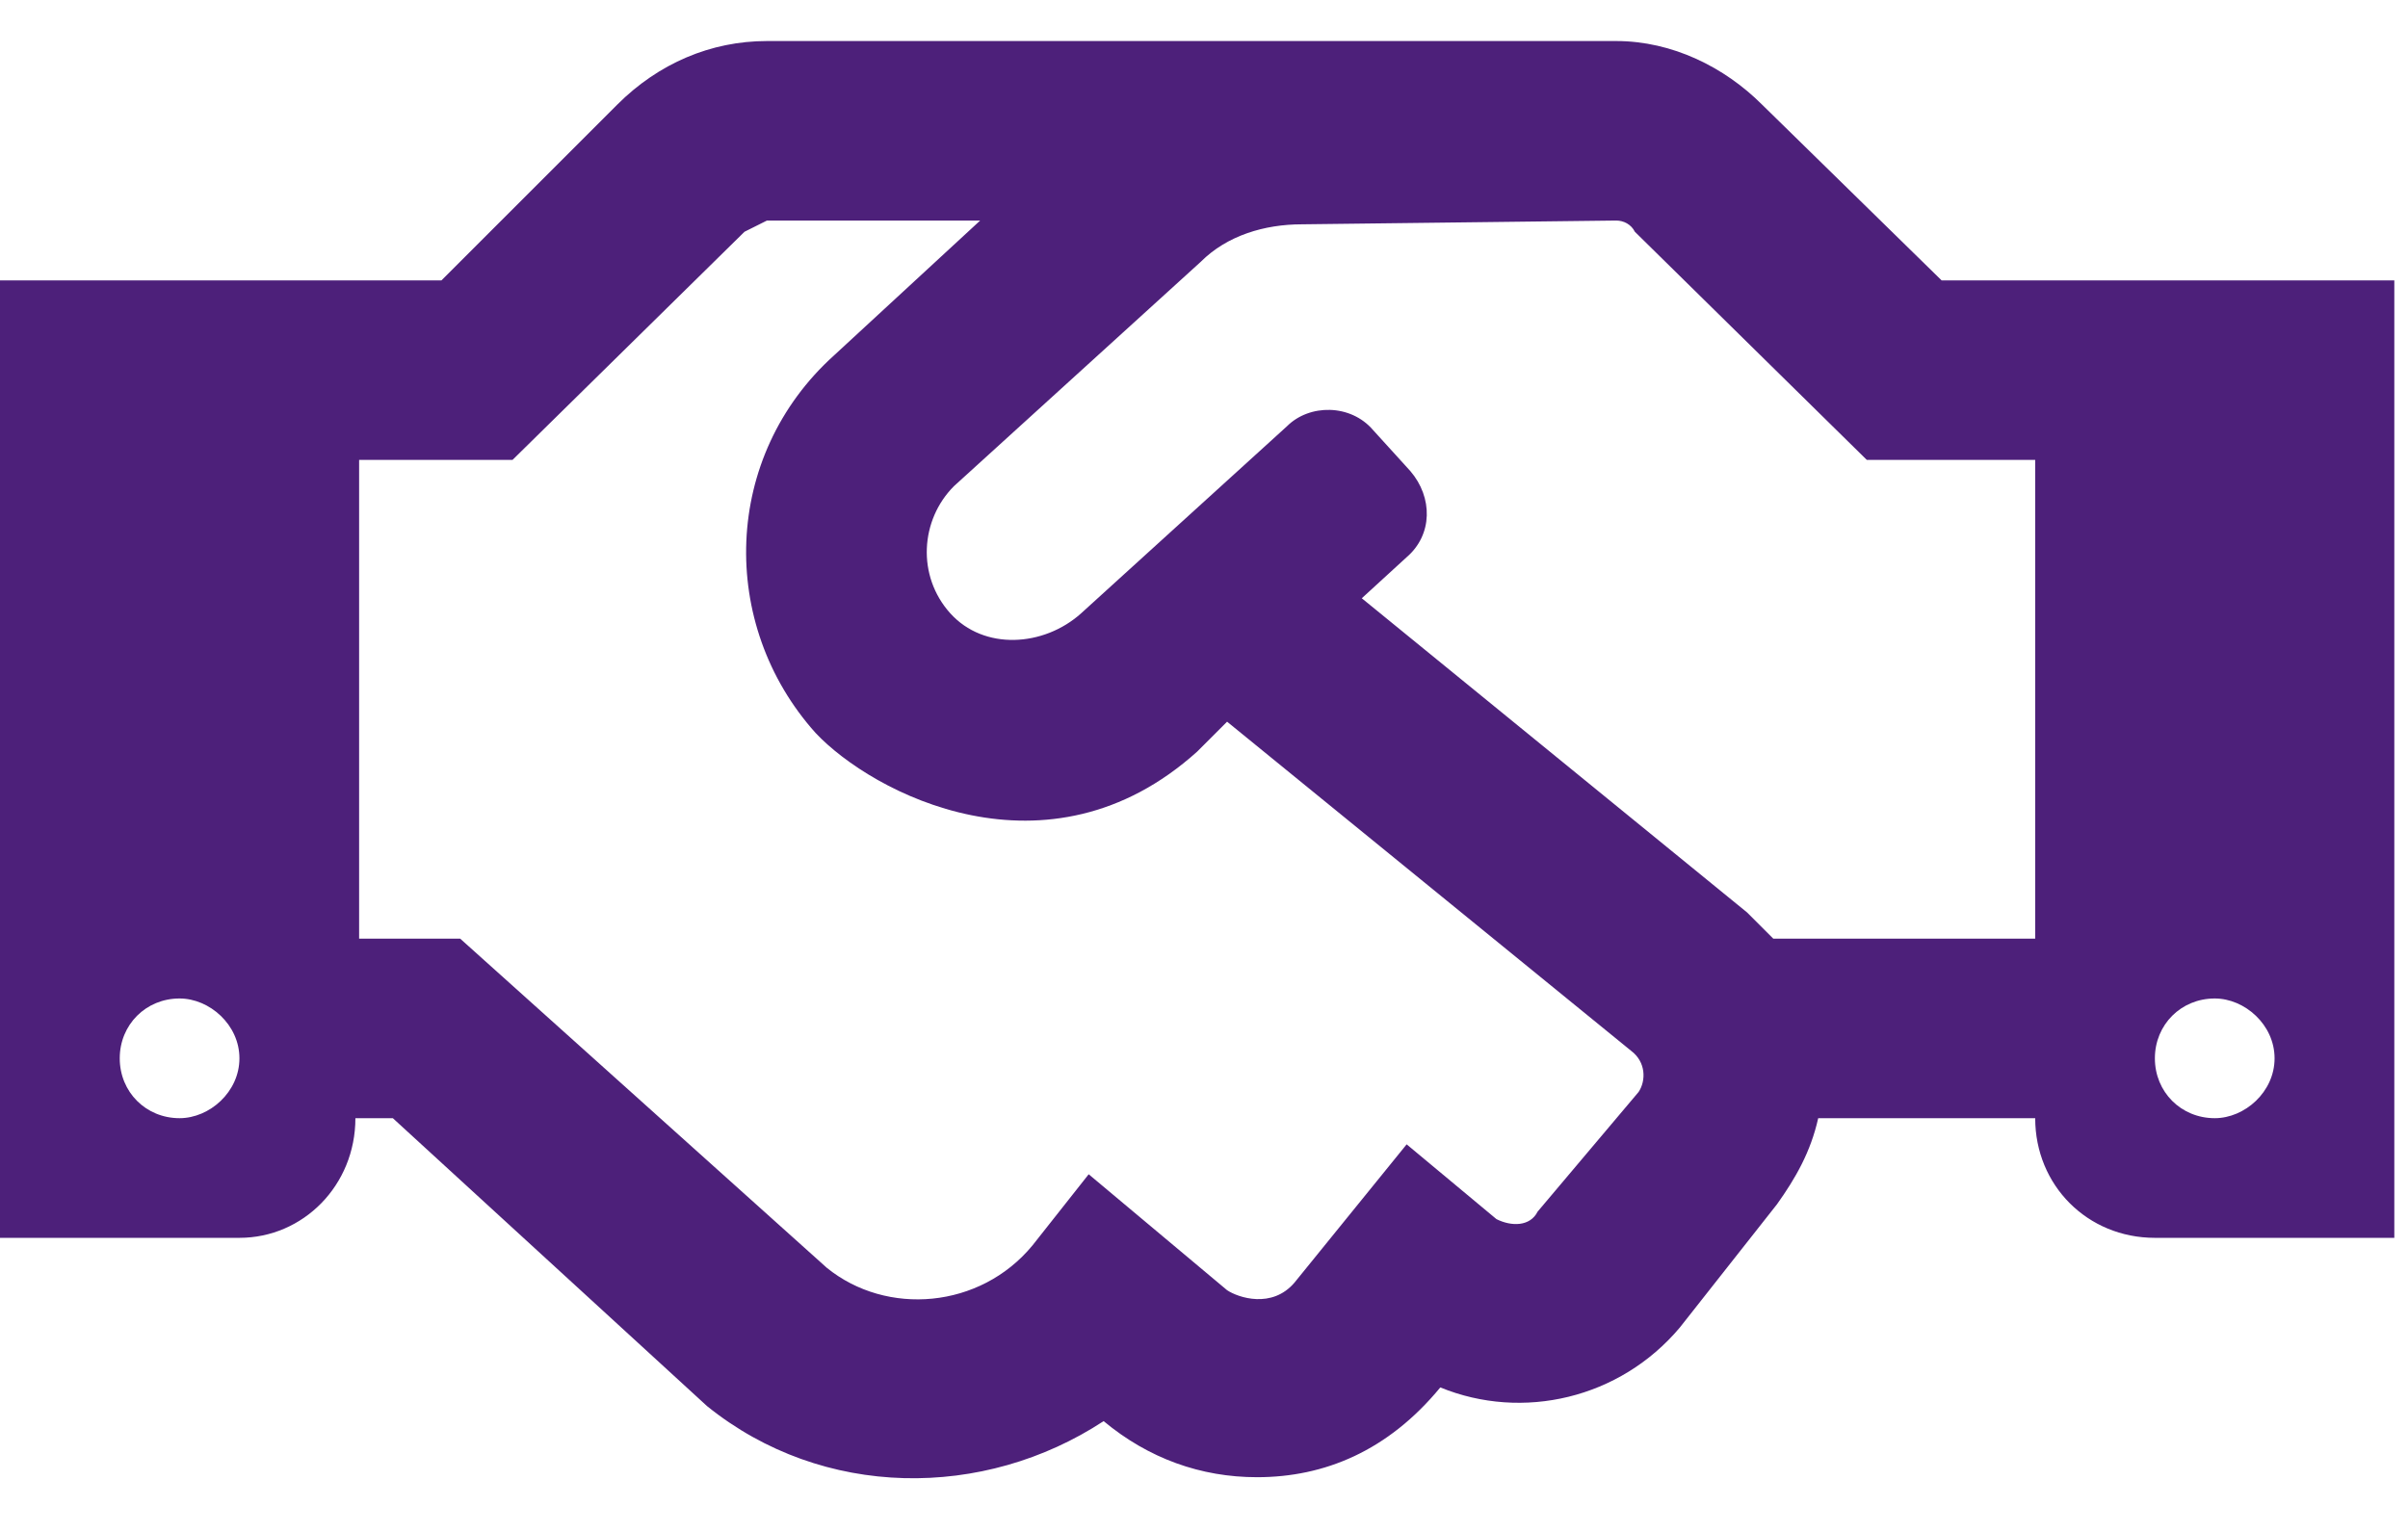 <?xml version="1.0" encoding="UTF-8"?> <svg xmlns="http://www.w3.org/2000/svg" width="44" height="28" viewBox="0 0 44 28" fill="none"><path d="M35.478 5.125H43.75V22.625H39.375C38.145 22.625 37.188 21.668 37.188 20.438H33.223C33.086 21.053 32.812 21.531 32.471 22.01L30.693 24.266C29.6 25.564 27.822 25.975 26.318 25.359C25.361 26.521 24.199 27 22.969 27C21.943 27 20.986 26.658 20.166 25.975C17.979 27.41 15.039 27.41 12.92 25.701L7.178 20.438H6.494C6.494 21.668 5.537 22.625 4.375 22.625H0V5.125H8.066L11.279 1.912C12.031 1.16 12.988 0.75 14.014 0.75H29.531C30.557 0.75 31.514 1.229 32.197 1.912L35.478 5.125ZM3.281 20.438C3.828 20.438 4.375 19.959 4.375 19.344C4.375 18.729 3.828 18.25 3.281 18.25C2.666 18.25 2.188 18.729 2.188 19.344C2.188 19.959 2.666 20.438 3.281 20.438ZM29.941 19.959C30.078 19.754 30.078 19.412 29.805 19.207L22.422 13.191L21.875 13.738C19.141 16.199 15.928 14.49 14.902 13.396C13.125 11.414 13.193 8.338 15.244 6.492L17.91 4.031H14.014C13.877 4.1 13.74 4.168 13.604 4.236L9.365 8.406H6.562V17.156H8.408L15.107 23.172C16.201 24.061 17.91 23.924 18.867 22.762L19.893 21.463L22.422 23.582C22.627 23.719 23.242 23.924 23.652 23.445L25.703 20.916L27.344 22.283C27.617 22.42 27.959 22.42 28.096 22.146L29.941 19.959ZM37.188 17.156V8.406H34.111L29.873 4.236C29.805 4.1 29.668 4.031 29.531 4.031L23.789 4.1C23.105 4.1 22.422 4.305 21.943 4.783L17.432 8.885C16.816 9.5 16.748 10.525 17.363 11.209C17.979 11.893 19.072 11.824 19.756 11.209L23.516 7.791C23.926 7.381 24.678 7.381 25.088 7.859L25.771 8.611C26.182 9.09 26.182 9.773 25.703 10.184L24.883 10.935L31.924 16.678C32.06 16.814 32.266 17.02 32.402 17.156H37.188ZM40.469 20.438C41.016 20.438 41.562 19.959 41.562 19.344C41.562 18.729 41.016 18.25 40.469 18.25C39.853 18.25 39.375 18.729 39.375 19.344C39.375 19.959 39.853 20.438 40.469 20.438Z" fill="#4D207A"></path></svg> 